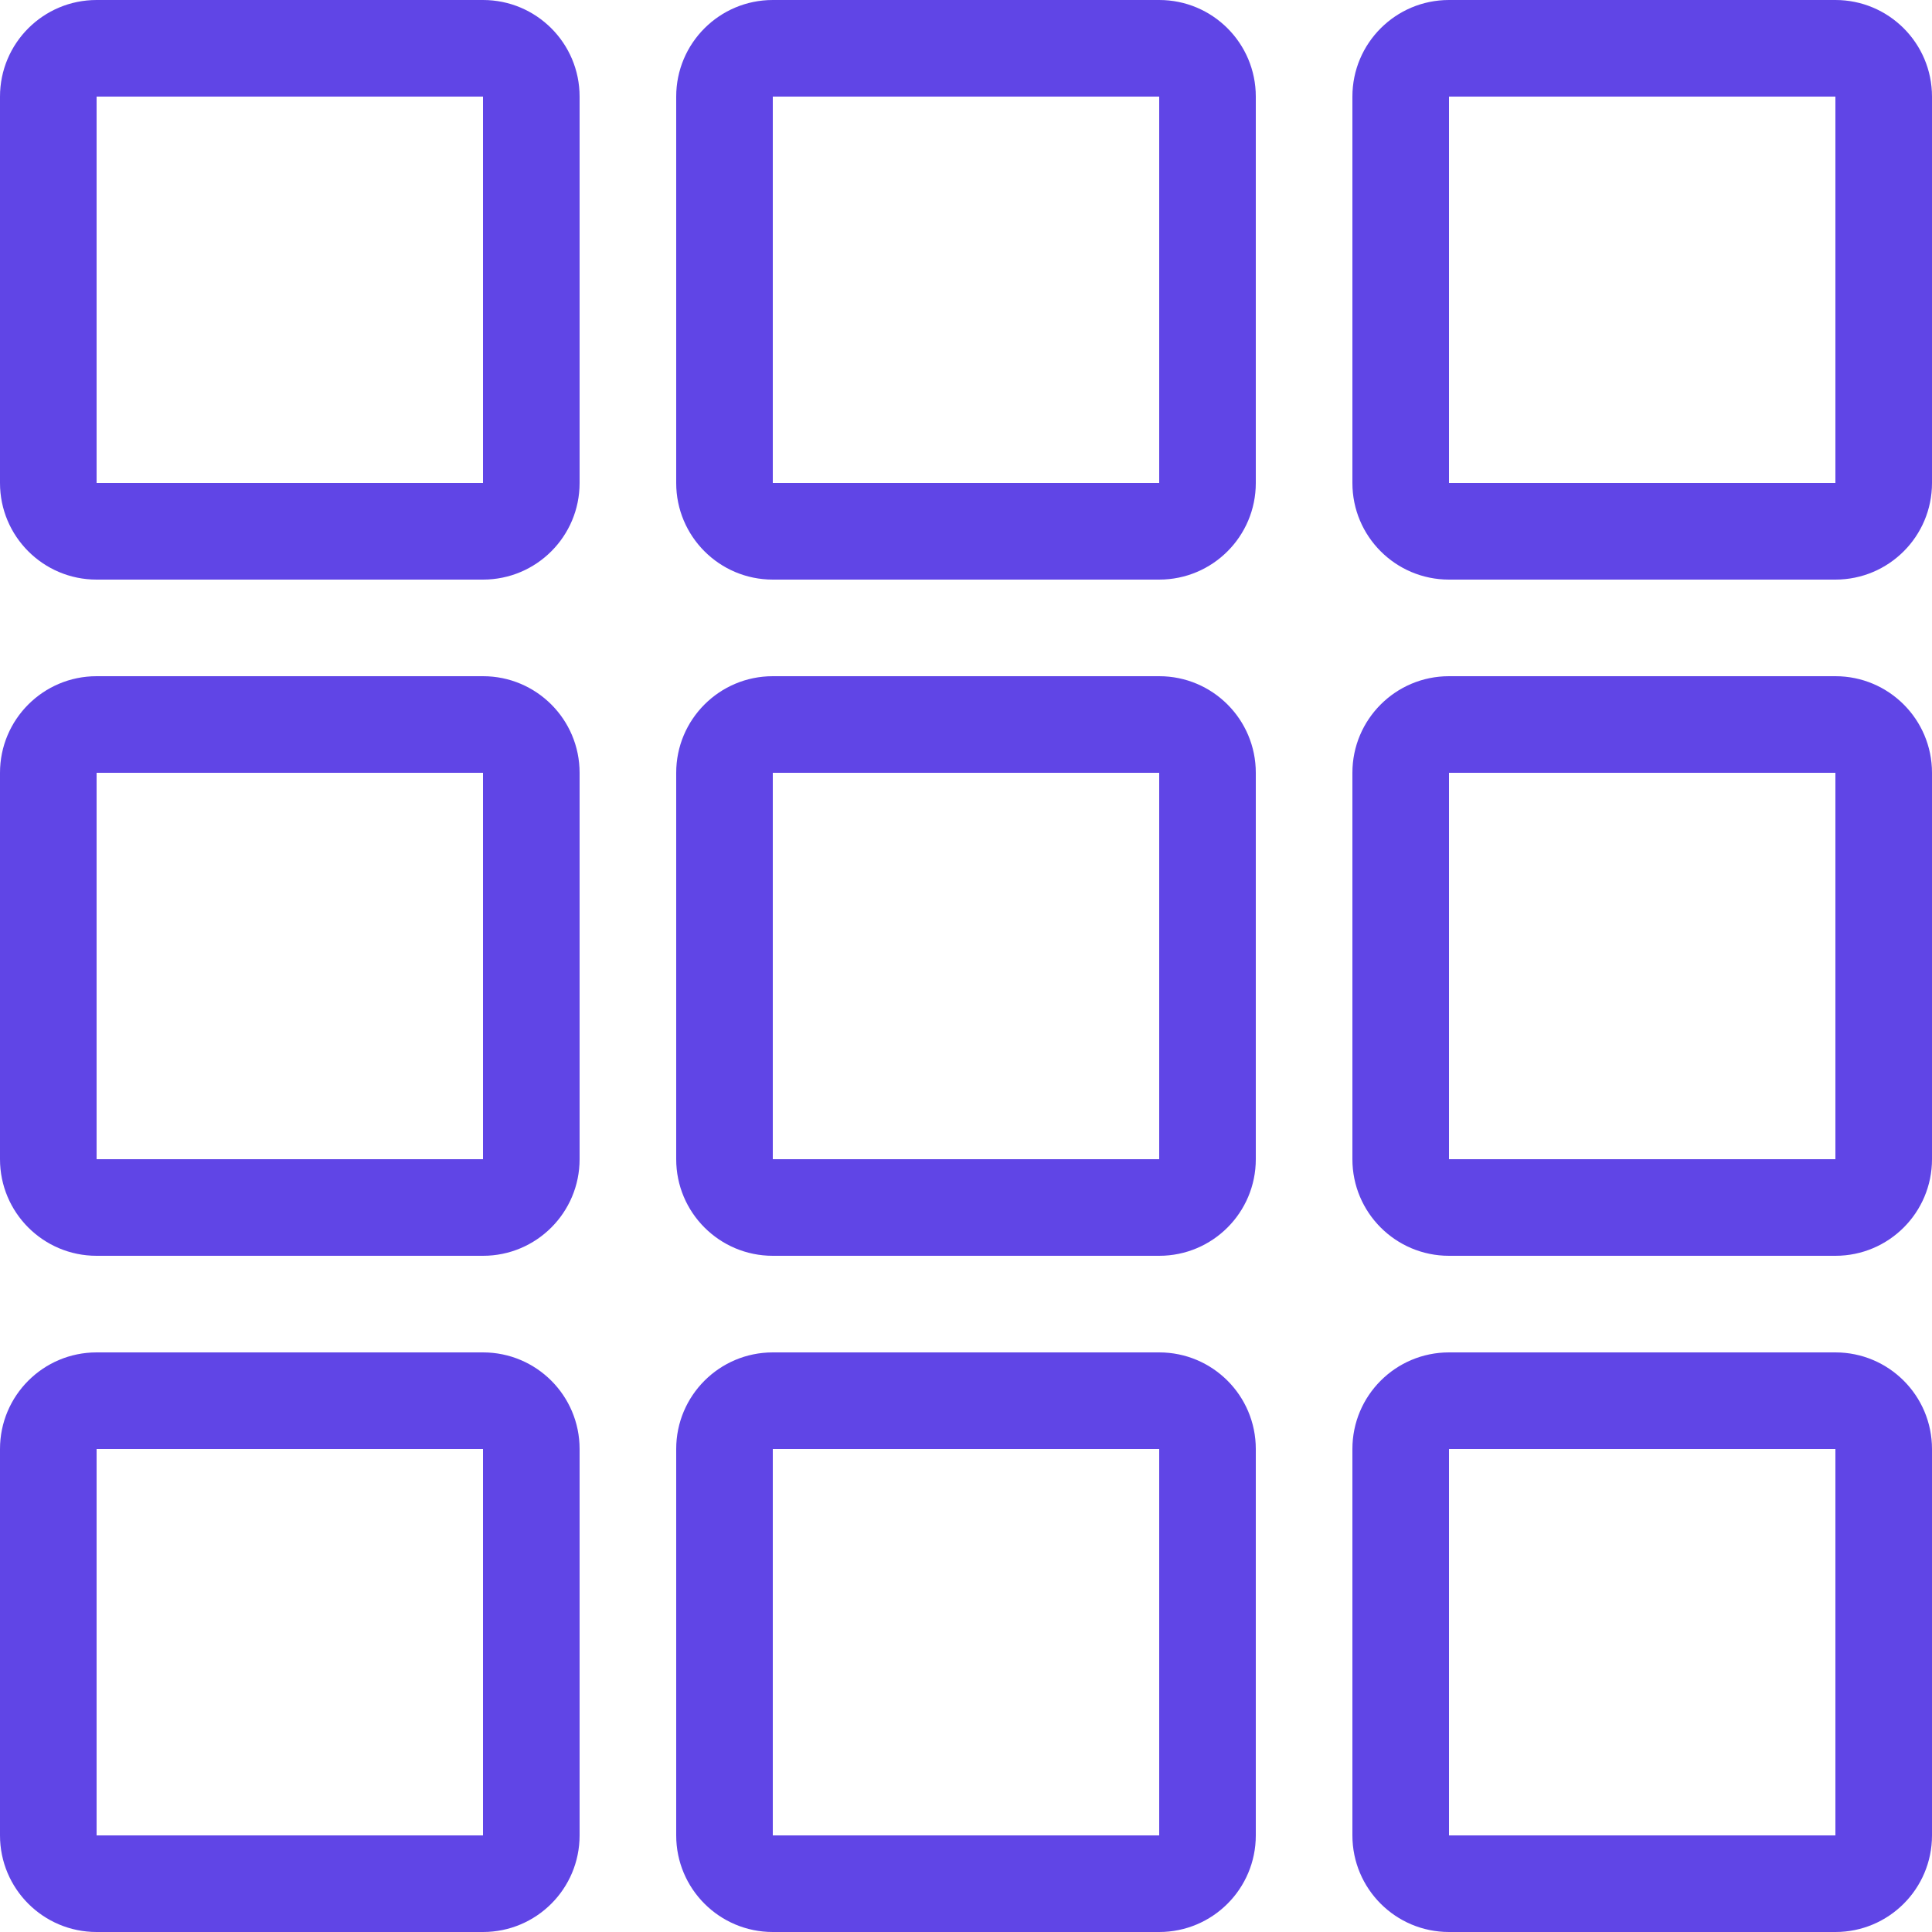 <svg width="40" height="40" viewBox="0 0 40 40" fill="none" xmlns="http://www.w3.org/2000/svg">
<path fill-rule="evenodd" clip-rule="evenodd" d="M10 0C11.105 0 12 0.895 12 2V10C12 11.105 11.105 12 10 12H2C0.895 12 0 11.105 0 10V2C0 0.895 0.895 0 2 0H10ZM10 14C11.105 14 12 14.895 12 16V24C12 25.105 11.105 26 10 26H2C0.895 26 0 25.105 0 24V16C0 14.895 0.895 14 2 14H10ZM12 30C12 28.895 11.105 28 10 28H2C0.895 28 0 28.895 0 30V38C0 39.105 0.895 40 2 40H10C11.105 40 12 39.105 12 38V30ZM26 30C26 28.895 25.105 28 24 28H16C14.895 28 14 28.895 14 30V38C14 39.105 14.895 40 16 40H24C25.105 40 26 39.105 26 38V30ZM38 28C39.105 28 40 28.895 40 30V38C40 39.105 39.105 40 38 40H30C28.895 40 28 39.105 28 38V30C28 28.895 28.895 28 30 28H38ZM2 30H10V38H2V30ZM24 30H16V38H24V30ZM30 30H38V38H30V30ZM26 16C26 14.895 25.105 14 24 14H16C14.895 14 14 14.895 14 16V24C14 25.105 14.895 26 16 26H24C25.105 26 26 25.105 26 24V16ZM38 14C39.105 14 40 14.895 40 16V24C40 25.105 39.105 26 38 26H30C28.895 26 28 25.105 28 24V16C28 14.895 28.895 14 30 14H38ZM2 16H10V24H2V16ZM24 16H16V24H24V16ZM30 16H38V24H30V16ZM26 2C26 0.895 25.105 0 24 0H16C14.895 0 14 0.895 14 2V10C14 11.105 14.895 12 16 12H24C25.105 12 26 11.105 26 10V2ZM38 0C39.105 0 40 0.895 40 2V10C40 11.105 39.105 12 38 12H30C28.895 12 28 11.105 28 10V2C28 0.895 28.895 0 30 0H38ZM2 2H10V10H2V2ZM24 2H16V10H24V2ZM30 2H38V10H30V2Z" fill="#6045E6"/>
</svg>
